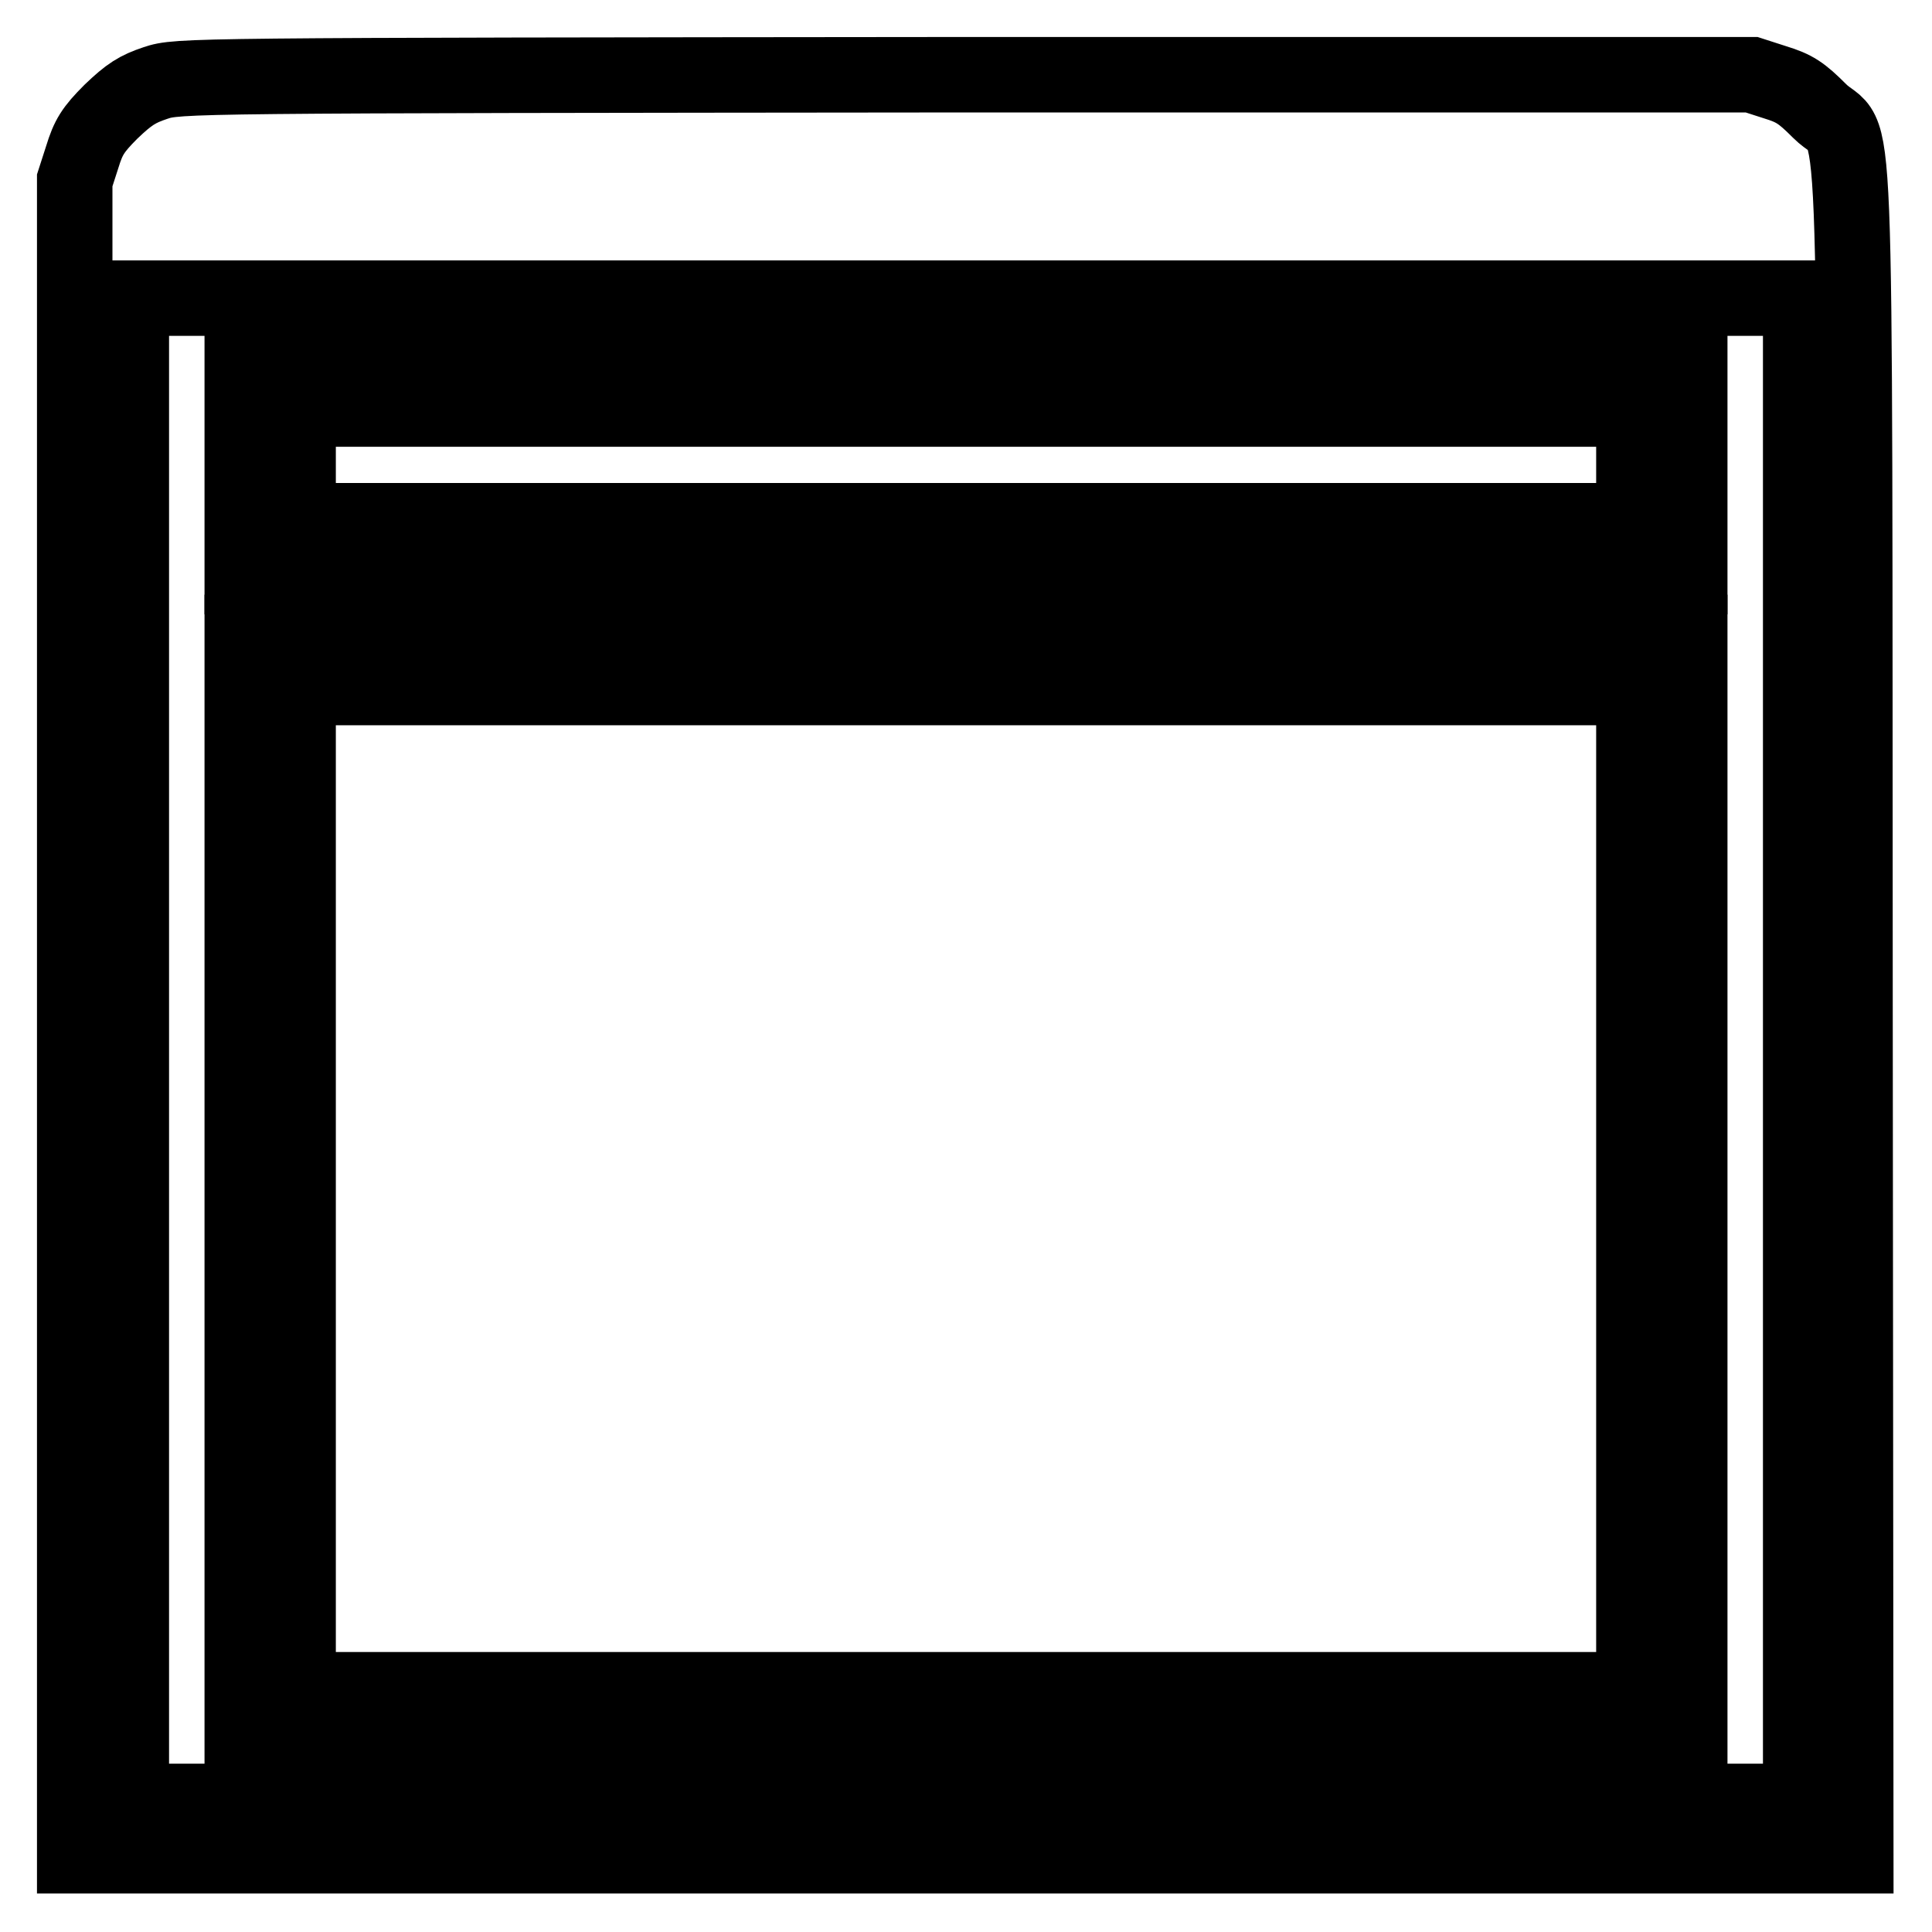 <?xml version="1.0" encoding="utf-8"?>
<!-- Svg Vector Icons : http://www.onlinewebfonts.com/icon -->
<!DOCTYPE svg PUBLIC "-//W3C//DTD SVG 1.1//EN" "http://www.w3.org/Graphics/SVG/1.1/DTD/svg11.dtd">
<svg version="1.1" xmlns="http://www.w3.org/2000/svg" xmlns:xlink="http://www.w3.org/1999/xlink" x="0px" y="0px" viewBox="0 0 256 256" enable-background="new 0 0 256 256" xml:space="preserve">
<g><g><g><path stroke-width="10" fill-opacity="0" stroke="#000000"  d="M20.6,11c-2.4,0.8-3.5,1.5-5.9,3.8c-2.4,2.4-3,3.4-3.8,6l-1,3.1v111v111h118h118l-0.1-111.9c-0.1-128.2,0.4-114.2-4.7-119.3c-2.4-2.4-3.3-3-5.9-3.8l-3.1-1l-104.3,0C24.3,10,23.6,10,20.6,11z M238.6,139.1v99.6H128H17.4v-99.6V39.5H128h110.6V139.1z"/><path stroke-width="10" fill-opacity="0" stroke="#000000"  d="M32.1,61.6v14.8H128h95.9V61.6V46.9H128H32.1V61.6z M216.5,61.6V69H128H39.5v-7.4v-7.4H128h88.5V61.6z"/><path stroke-width="10" fill-opacity="0" stroke="#000000"  d="M32.1,157.5v73.8H128h95.9v-73.8V83.8H128H32.1V157.5z M216.5,157.5v66.4H128H39.5v-66.4V91.1H128h88.5V157.5z"/></g></g></g>
</svg>